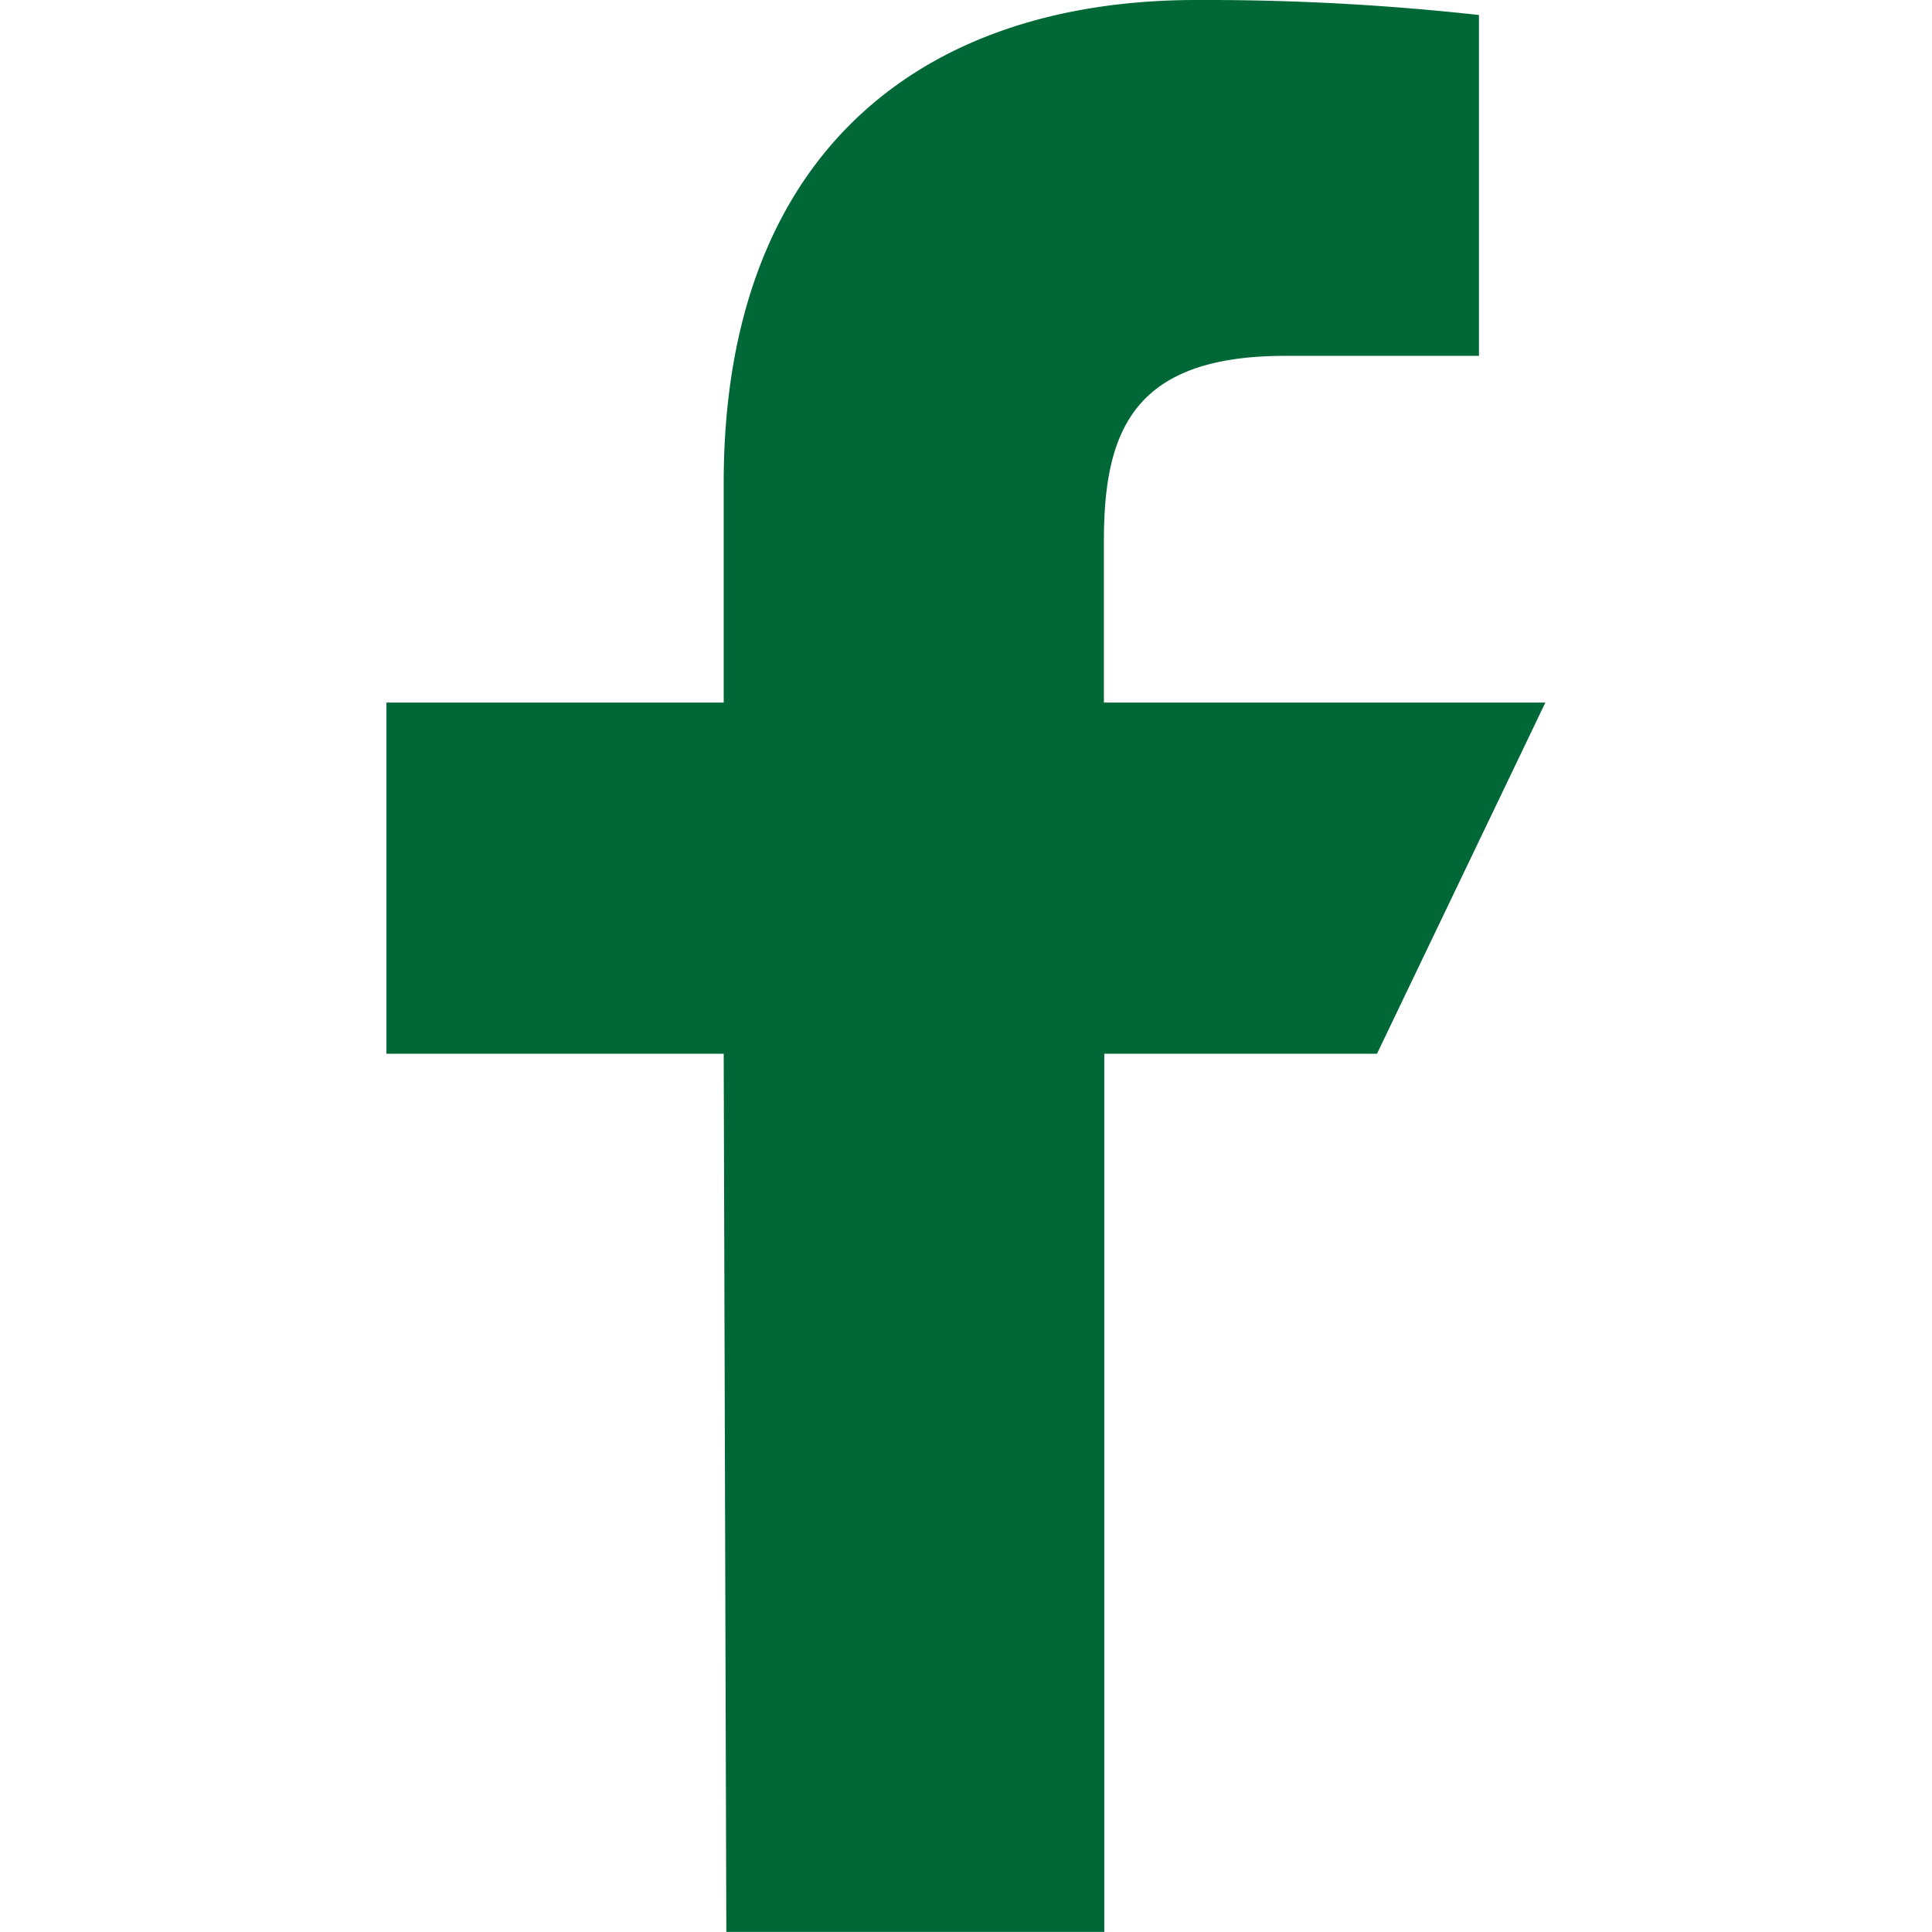 <svg xmlns="http://www.w3.org/2000/svg" xmlns:xlink="http://www.w3.org/1999/xlink" width="19.838" height="19.838" viewBox="0 0 19.838 19.838"><defs><style>.a{fill:#006837;}.b{fill:none;}.c{clip-path:url(#a);}</style><clipPath id="a"><path class="a" d="M3.49,19.837,3.463,10.82H0V7.214H3.463V4.959C3.463,1.613,5.452,0,8.318,0a25.543,25.543,0,0,1,2.9.154v3.5H9.227c-1.559,0-1.86.772-1.86,1.9V7.214H11.9L10.171,10.82h-2.8v9.017Z" transform="translate(0 0)"/></clipPath></defs><rect class="b" width="19.838" height="19.837"/><g transform="translate(3.968 0)"><path class="a" d="M3.49,19.837,3.463,10.82H0V7.214H3.463V4.959C3.463,1.613,5.452,0,8.318,0a25.543,25.543,0,0,1,2.9.154v3.5H9.227c-1.559,0-1.86.772-1.86,1.9V7.214H11.9L10.171,10.82h-2.8v9.017Z" transform="translate(0 0)"/></g></svg>